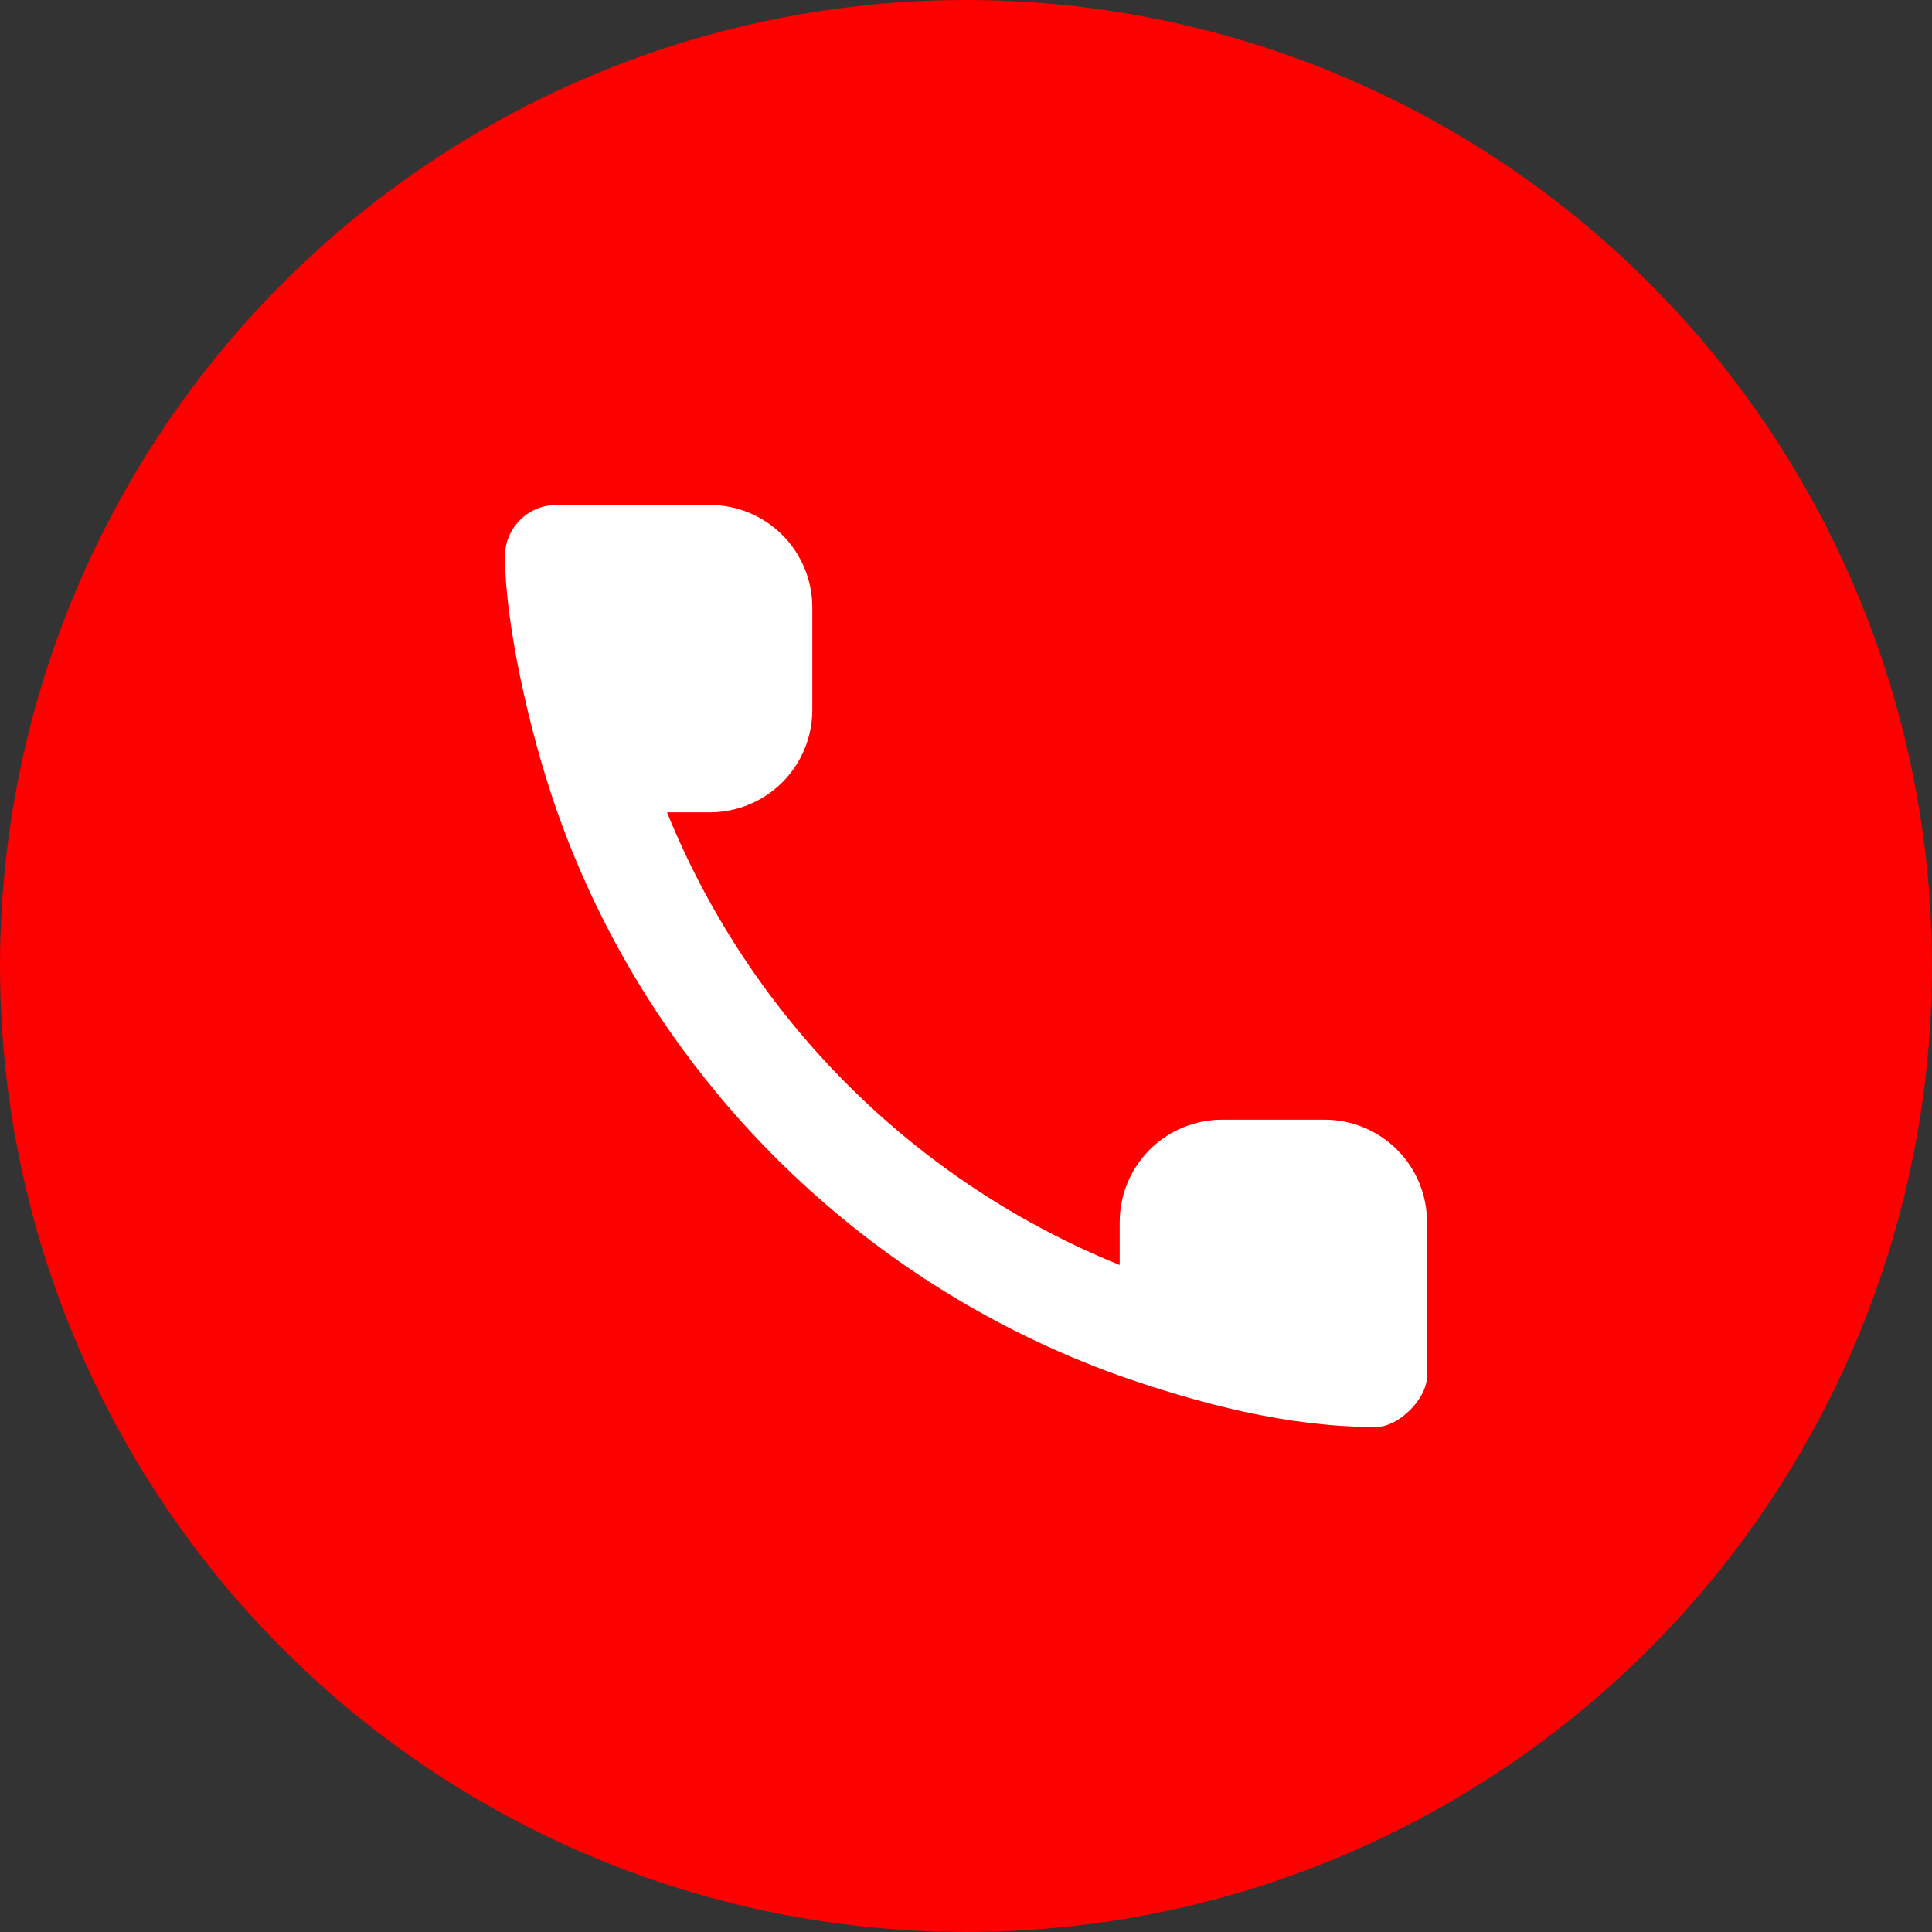 <?xml version="1.0" encoding="UTF-8"?> <svg xmlns="http://www.w3.org/2000/svg" width="44" height="44" viewBox="0 0 44 44" fill="none"><rect x="0" y="0" width="44" height="44" fill="#333333" stroke="none"/><circle cx="22" cy="22" r="22" fill="#FD0000"></circle><path fill-rule="evenodd" clip-rule="evenodd" d="M12.695 18.5L12.667 18.419C12.037 16.615 11.5 14.148 11.5 12.667C11.5 12.025 12.025 11.5 12.667 11.5H16.167C16.785 11.5 17.379 11.746 17.817 12.183C18.254 12.621 18.5 13.214 18.5 13.833V16.167C18.5 16.785 18.254 17.379 17.817 17.817C17.379 18.254 16.785 18.5 16.167 18.5H15.19C16.132 20.821 17.529 22.929 19.3 24.7C21.071 26.471 23.179 27.868 25.5 28.81V27.833C25.5 27.215 25.746 26.621 26.183 26.183C26.621 25.746 27.215 25.5 27.833 25.5H30.167C30.785 25.5 31.379 25.746 31.817 26.183C32.254 26.621 32.5 27.215 32.5 27.833V31.333C32.5 31.858 31.858 32.5 31.333 32.5C29.321 32.5 27.32 31.968 25.5 31.333C19.534 29.196 14.804 24.466 12.695 18.5Z" fill="white"></path></svg> 